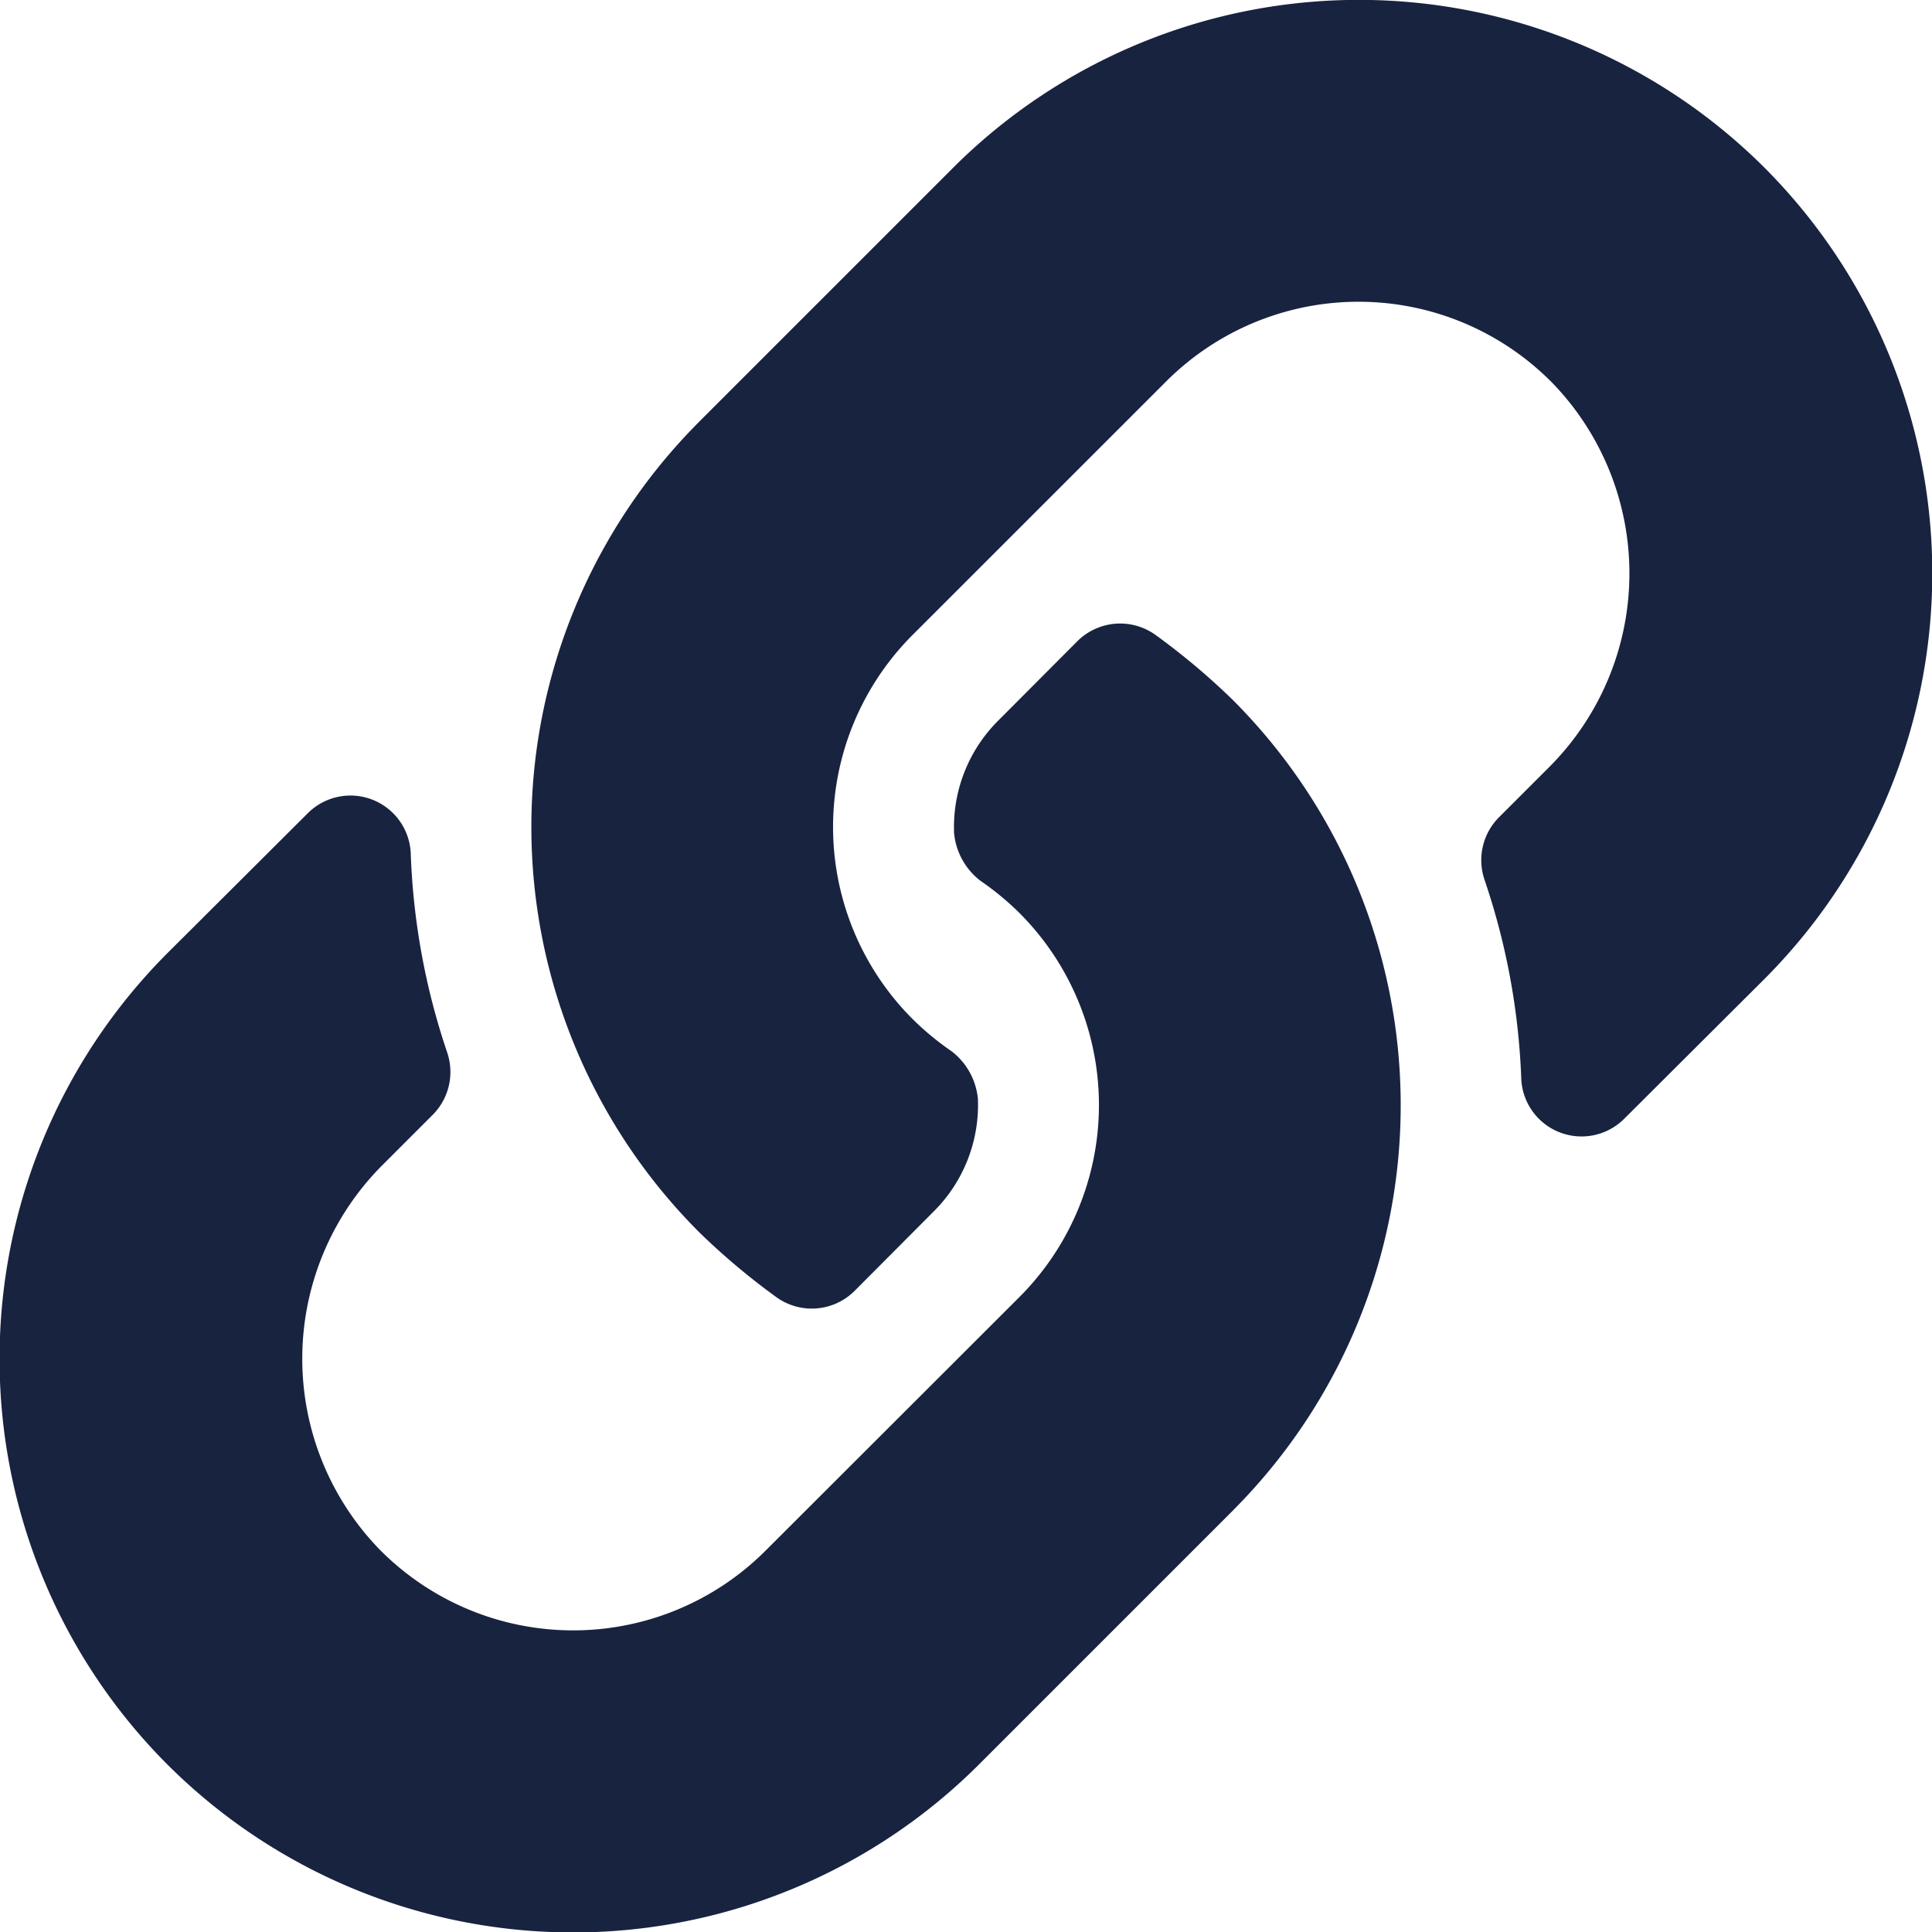 <svg xmlns="http://www.w3.org/2000/svg" width="30" height="30" viewBox="0 0 30 30"><path d="M19.137-15.387a10.764,10.764,0,0,0-1.2-1.008.941.941,0,0,0-1.206.1L15.5-15.06a2.334,2.334,0,0,0-.685,1.746,1.058,1.058,0,0,0,.407.739,4.392,4.392,0,0,1,.606.5,4.218,4.218,0,0,1,0,5.967L11.885-2.169a4.224,4.224,0,0,1-6-.03,4.254,4.254,0,0,1,.068-5.974l.767-.767a.943.943,0,0,0,.222-.973A10.8,10.8,0,0,1,6.378-13a.937.937,0,0,0-1.6-.621L2.6-11.45a8.916,8.916,0,0,0,0,12.6,8.916,8.916,0,0,0,12.6,0l3.938-3.938.021-.022A8.9,8.9,0,0,0,19.137-15.387ZM27.4-23.645a8.916,8.916,0,0,0-12.6,0l-3.938,3.938-.021.022a8.9,8.9,0,0,0,.021,12.574,10.762,10.762,0,0,0,1.2,1.008.941.941,0,0,0,1.206-.1L14.5-7.44a2.334,2.334,0,0,0,.685-1.746,1.058,1.058,0,0,0-.407-.739,4.392,4.392,0,0,1-.606-.5,4.218,4.218,0,0,1,0-5.967l3.938-3.937a4.224,4.224,0,0,1,6,.03,4.254,4.254,0,0,1-.068,5.974l-.767.767a.943.943,0,0,0-.222.973A10.8,10.8,0,0,1,23.622-9.5a.937.937,0,0,0,1.6.621L27.4-11.05A8.916,8.916,0,0,0,27.4-23.645Z" transform="translate(0 26.25)" fill="#182340"/></svg>